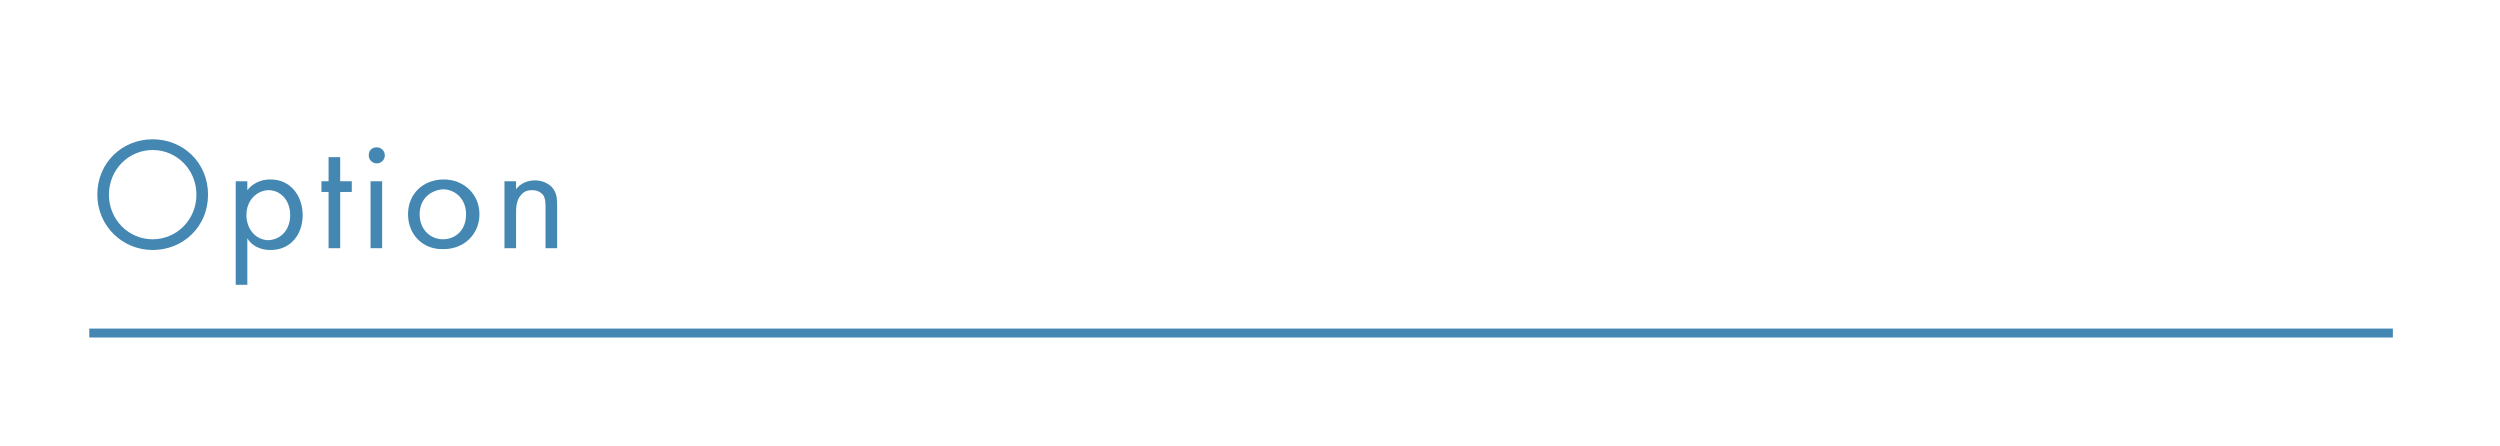 <?xml version="1.0" encoding="utf-8"?>
<!-- Generator: Adobe Illustrator 26.5.0, SVG Export Plug-In . SVG Version: 6.00 Build 0)  -->
<svg version="1.1" id="レイヤー_1" xmlns="http://www.w3.org/2000/svg" xmlns:xlink="http://www.w3.org/1999/xlink" x="0px"
	 y="0px" viewBox="0 0 280 50" style="enable-background:new 0 0 280 50;" xml:space="preserve">
<style type="text/css">
	.st0{fill:none;stroke:#4387B2;}
	.st1{enable-background:new    ;}
	.st2{fill:#4387B2;}
</style>
<line id="線_14_00000029041181460088562290000000758505340228187574_" class="st0" x1="268" y1="37.3" x2="10" y2="37.3"/>
<g class="st1">
	<path class="st2" d="M10.9,21.8c0-3.6,2.8-6.2,6.2-6.2s6.2,2.6,6.2,6.2c0,3.6-2.8,6.2-6.2,6.2S10.9,25.3,10.9,21.8z M12.2,21.8
		c0,2.8,2.2,5,4.9,5c2.7,0,4.9-2.2,4.9-5s-2.2-5-4.9-5C14.4,16.8,12.2,19,12.2,21.8z"/>
	<path class="st2" d="M27.7,31.9h-1.3V20.3h1.3v1c0.9-1.1,2-1.2,2.6-1.2c2.3,0,3.6,1.9,3.6,4c0,2.1-1.3,3.9-3.6,3.9
		c-1.2,0-2.1-0.5-2.6-1.3V31.9z M32.5,24.1c0-1.8-1.2-2.8-2.4-2.8c-1.2,0-2.5,1-2.5,2.8c0,1.5,1,2.8,2.5,2.8
		C31.6,26.8,32.5,25.6,32.5,24.1z"/>
	<path class="st2" d="M38.1,21.5v6.3h-1.3v-6.3H36v-1.2h0.8v-2.7h1.3v2.7h1.3v1.2H38.1z"/>
	<path class="st2" d="M42.2,16.5c0.5,0,0.9,0.4,0.9,0.9s-0.4,0.9-0.9,0.9s-0.9-0.4-0.9-0.9S41.6,16.5,42.2,16.5z M42.8,20.3v7.5
		h-1.3v-7.5H42.8z"/>
	<path class="st2" d="M45.7,24c0-2.3,1.7-3.9,4-3.9s4,1.7,4,3.9s-1.7,3.9-4,3.9C47.4,28,45.7,26.3,45.7,24z M47,24
		c0,1.8,1.3,2.8,2.6,2.8c1.4,0,2.6-1,2.6-2.8c0-1.8-1.3-2.8-2.6-2.8C48.3,21.3,47,22.2,47,24z"/>
	<path class="st2" d="M56.5,20.3h1.3v0.9c0.2-0.3,0.9-1,2.1-1c0.9,0,1.7,0.4,2.1,1c0.4,0.6,0.4,1.2,0.4,2v4.6h-1.3v-4.6
		c0-0.4,0-1-0.3-1.4c-0.3-0.3-0.6-0.5-1.2-0.5c-0.5,0-0.9,0.1-1.3,0.6c-0.5,0.6-0.5,1.5-0.5,2v3.9h-1.3V20.3z"/>
</g>
</svg>
